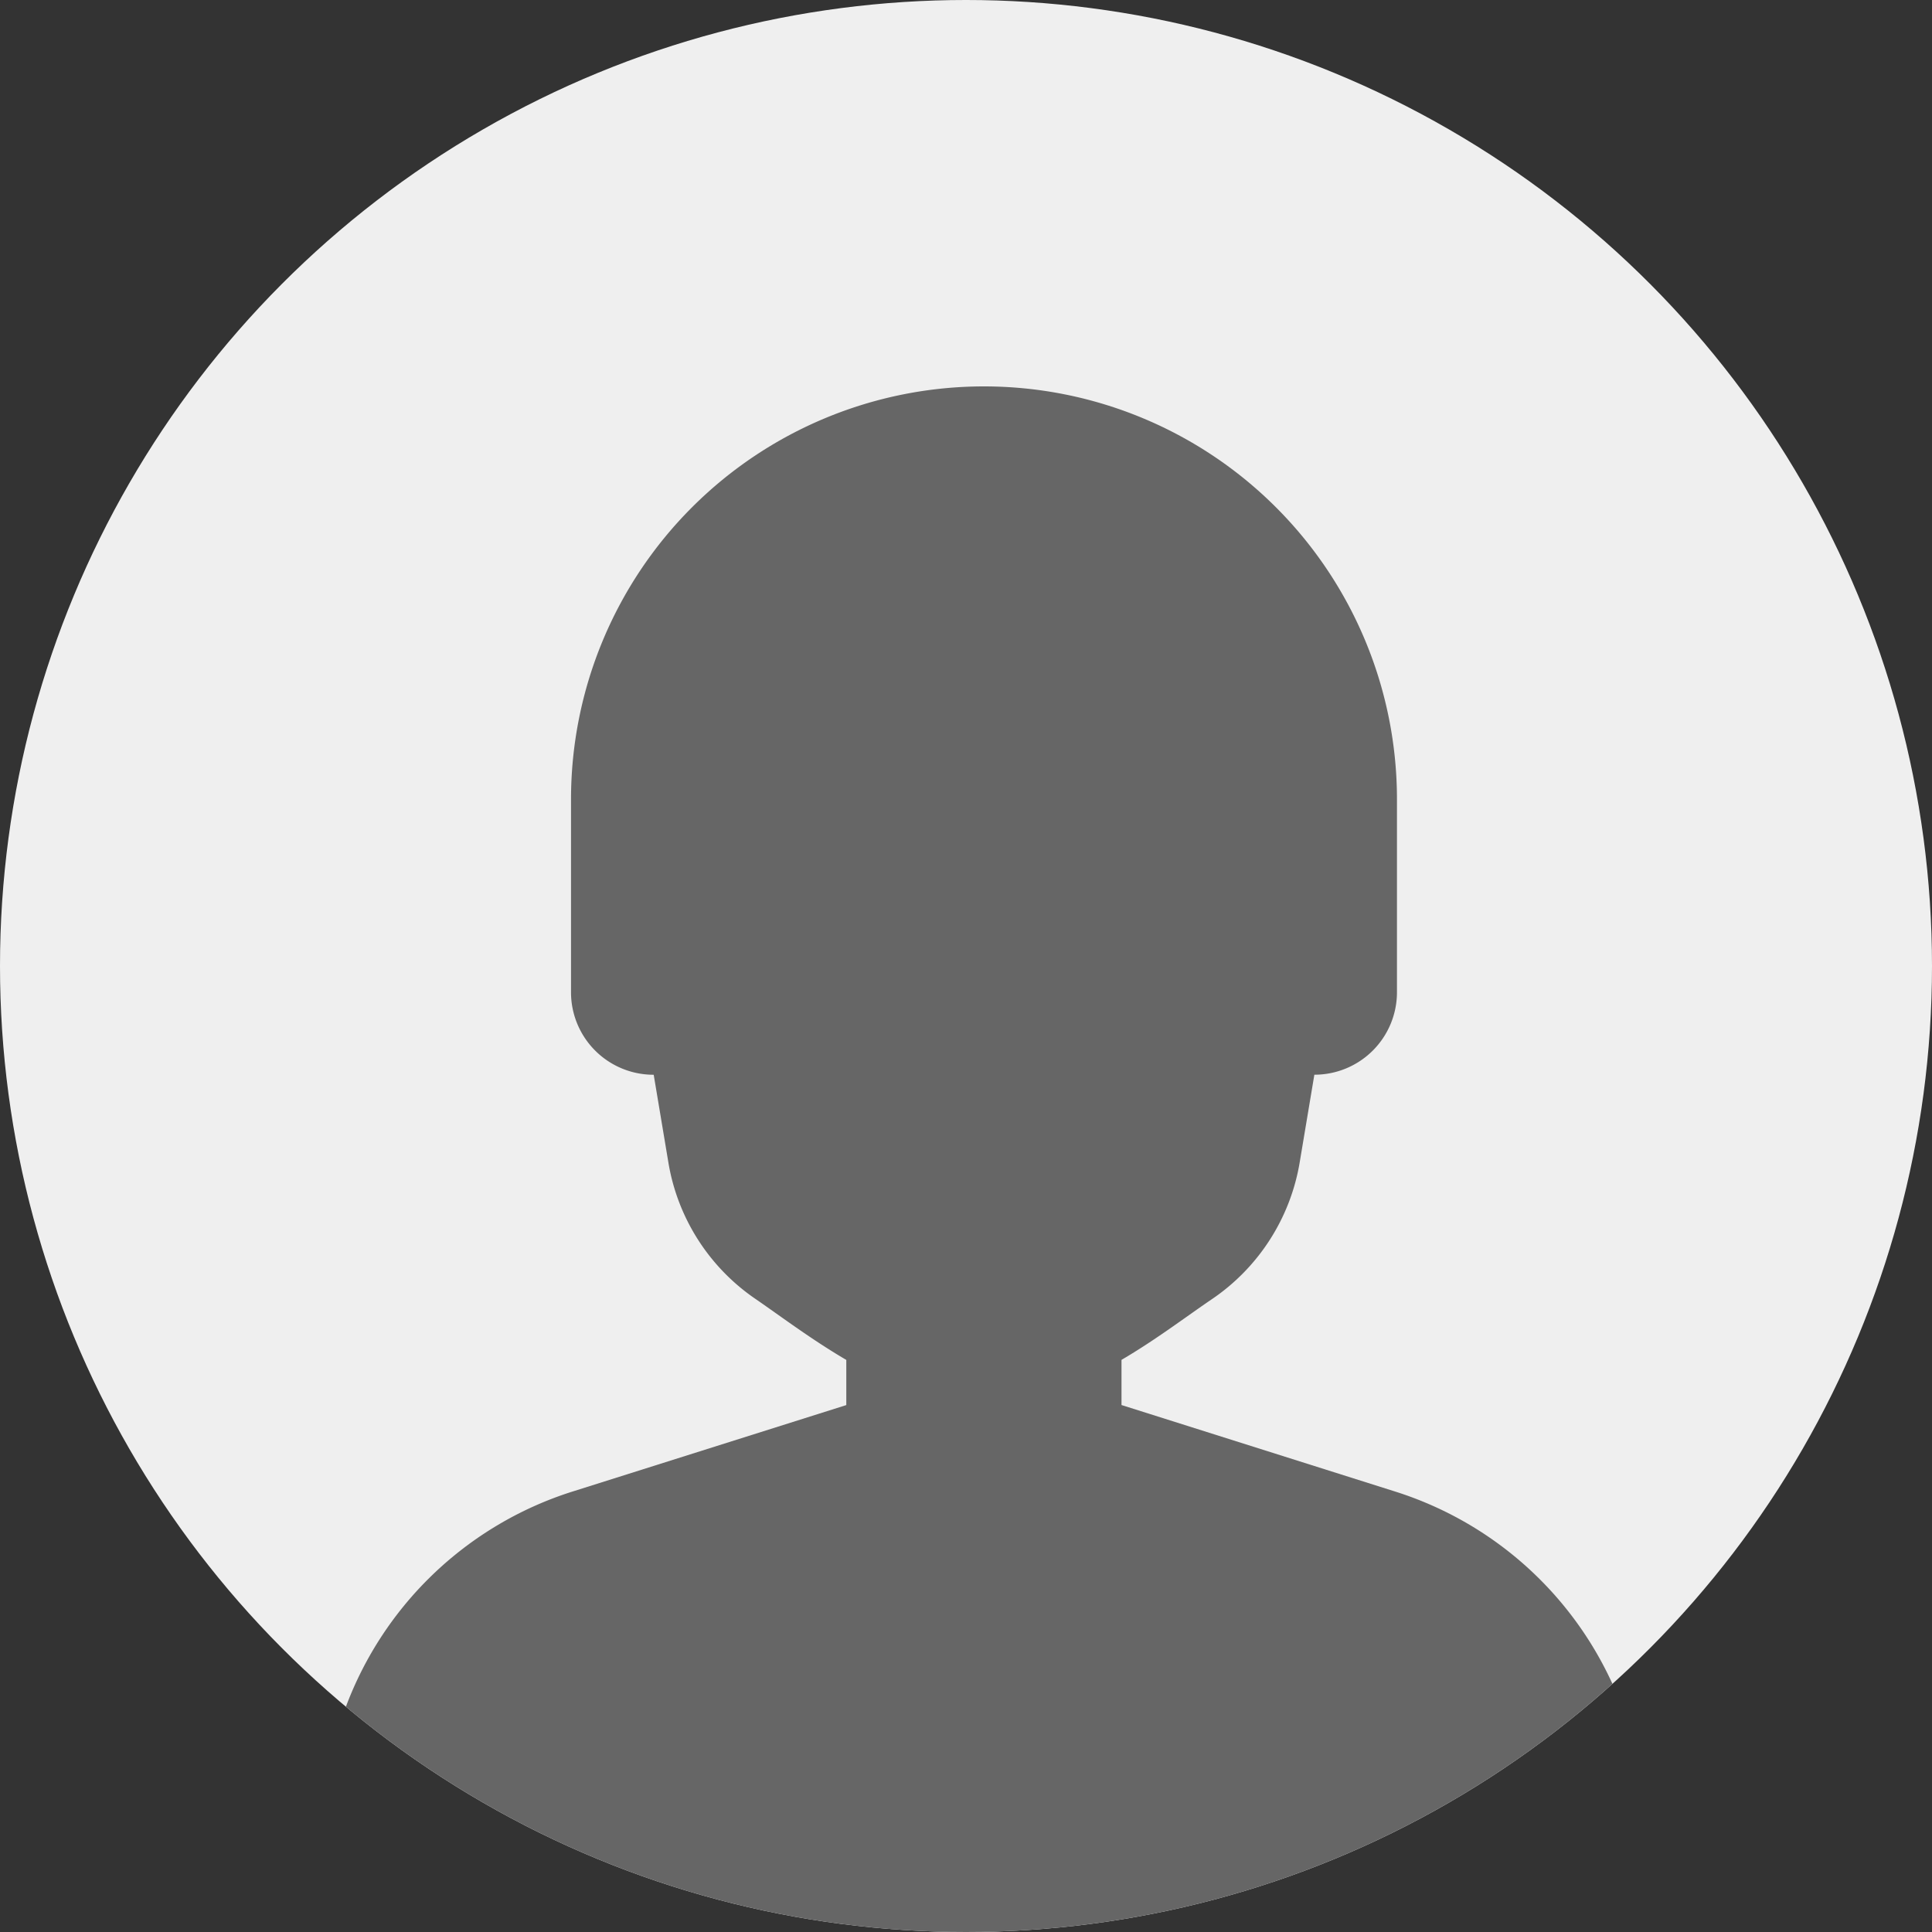 <svg xmlns="http://www.w3.org/2000/svg" xmlns:xlink="http://www.w3.org/1999/xlink" width="45" height="45" viewBox="0 0 45 45"><rect x="0" y="0" width="45" height="45" fill="#333333" stroke="none"/><defs><clipPath id="a"><circle cx="22.5" cy="22.5" r="22.5" transform="translate(452 731)" fill="#efefef"/></clipPath></defs><g transform="translate(-452 -731)"><circle cx="22.5" cy="22.5" r="22.5" transform="translate(452 731)" fill="#efefef"/><g clip-path="url(#a)"><path d="M29.836,30.909q-.521.51-1.076.985a21.288,21.288,0,0,1-27.684,0Q.521,31.419,0,30.909A8.312,8.312,0,0,1,5.338,25.74l6.374-2.013V22.675c-.8-.468-1.514-1.006-2.1-1.41a4.8,4.8,0,0,1-2.046-3.2l-.34-2.032A1.921,1.921,0,0,1,5.3,14.107V9.619a9.619,9.619,0,1,1,19.238,0v4.489a1.921,1.921,0,0,1-1.924,1.924l-.34,2.032a4.808,4.808,0,0,1-2.052,3.2c-.59.4-1.3.942-2.1,1.41v1.052l6.368,2.013a8.312,8.312,0,0,1,5.344,5.169" transform="translate(460 740)" fill="#666"/></g></g></svg>